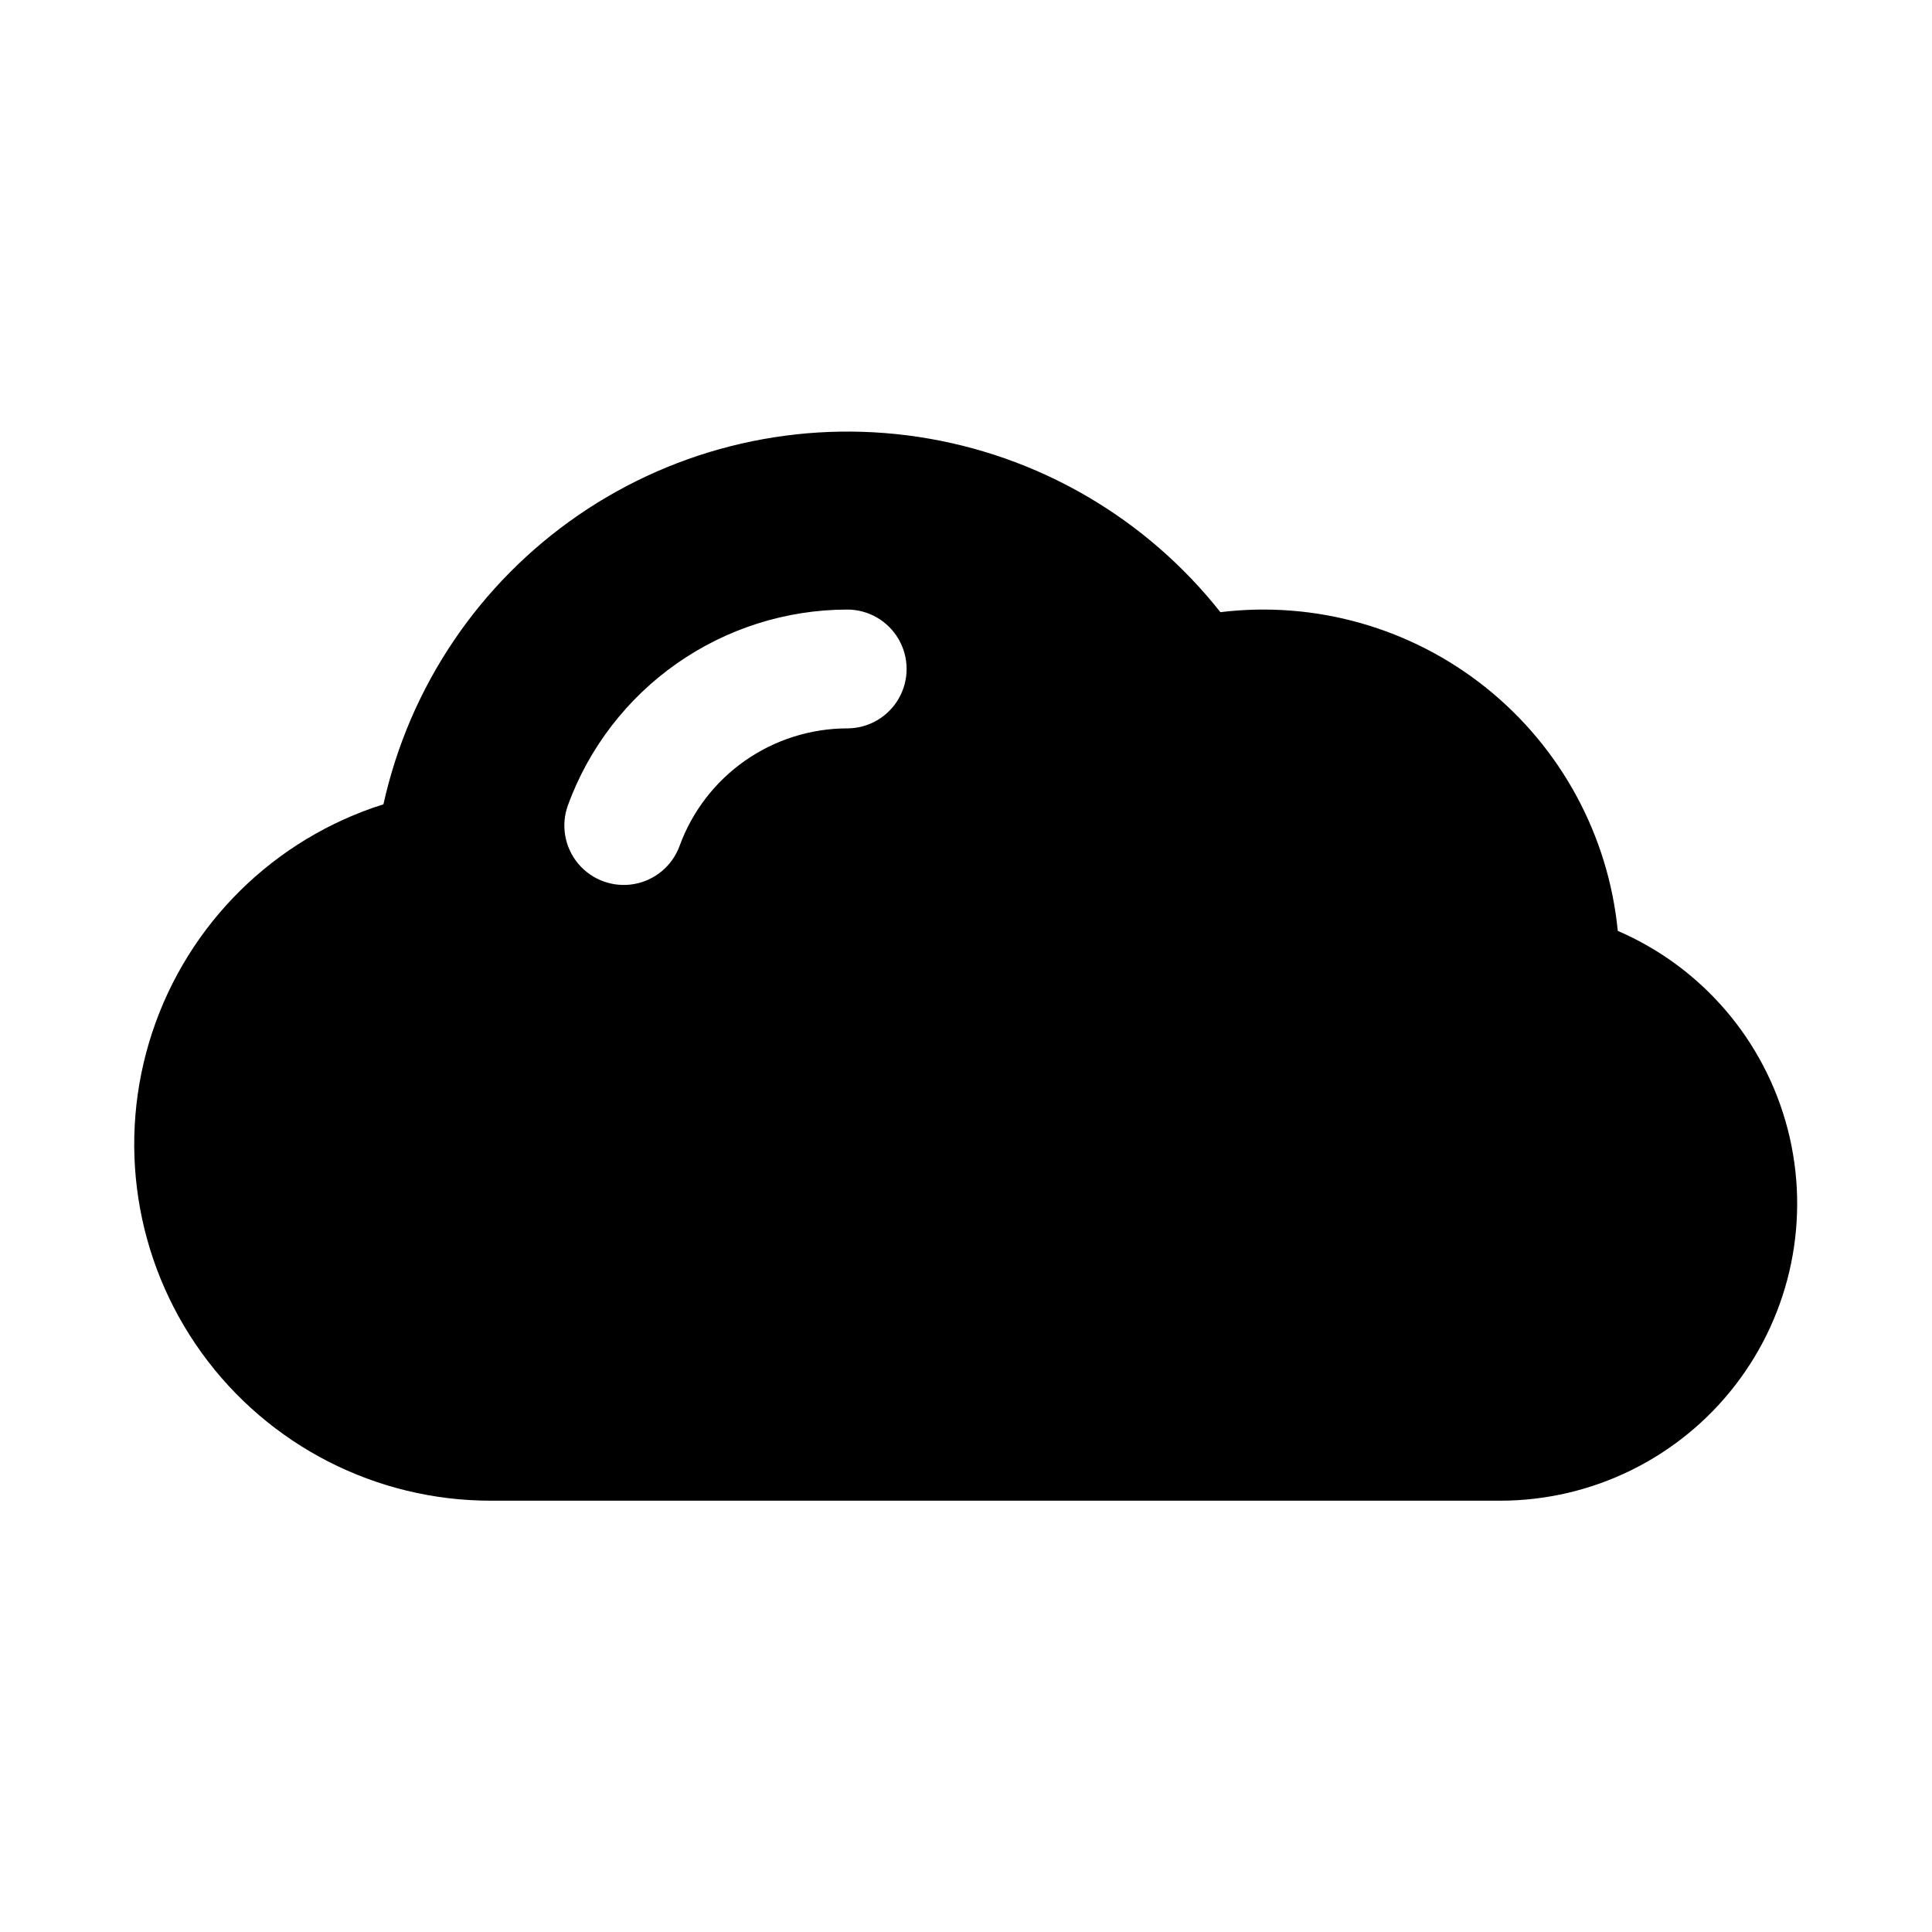 <?xml version="1.0" encoding="UTF-8"?>
<!-- The Best Svg Icon site in the world: iconSvg.co, Visit us! https://iconsvg.co -->
<svg fill="#000000" width="800px" height="800px" version="1.1" viewBox="144 144 512 512" xmlns="http://www.w3.org/2000/svg">
 <path d="m572.73 390.7c-2.477-25.289-15.047-48.512-34.871-64.41-19.82-15.898-45.219-23.129-70.441-20.059-19.805-25.059-48.387-41.656-79.965-46.438-31.582-4.777-63.797 2.617-90.129 20.691-26.332 18.074-44.816 45.477-51.707 76.664-28.93 9.125-51.719 31.59-61.254 60.387-9.539 28.797-4.664 60.422 13.098 85.012 17.762 24.59 46.254 39.156 76.59 39.152h267.65c24.32-0.047 47.254-11.332 62.129-30.574 14.875-19.242 20.02-44.281 13.941-67.828-6.082-23.551-22.707-42.965-45.039-52.598zm-204.21-53.672c-9.699 0.016-19.16 3.012-27.102 8.578-7.945 5.566-13.988 13.438-17.312 22.547-1.922 5.289-6.519 9.148-12.059 10.129-5.539 0.98-11.18-1.07-14.797-5.379-3.621-4.305-4.664-10.215-2.746-15.504 5.547-15.18 15.617-28.293 28.855-37.566 13.234-9.273 28.996-14.262 45.16-14.293 5.625 0 10.82 3 13.633 7.871s2.812 10.871 0 15.742c-2.812 4.875-8.008 7.875-13.633 7.875z"/>
</svg>